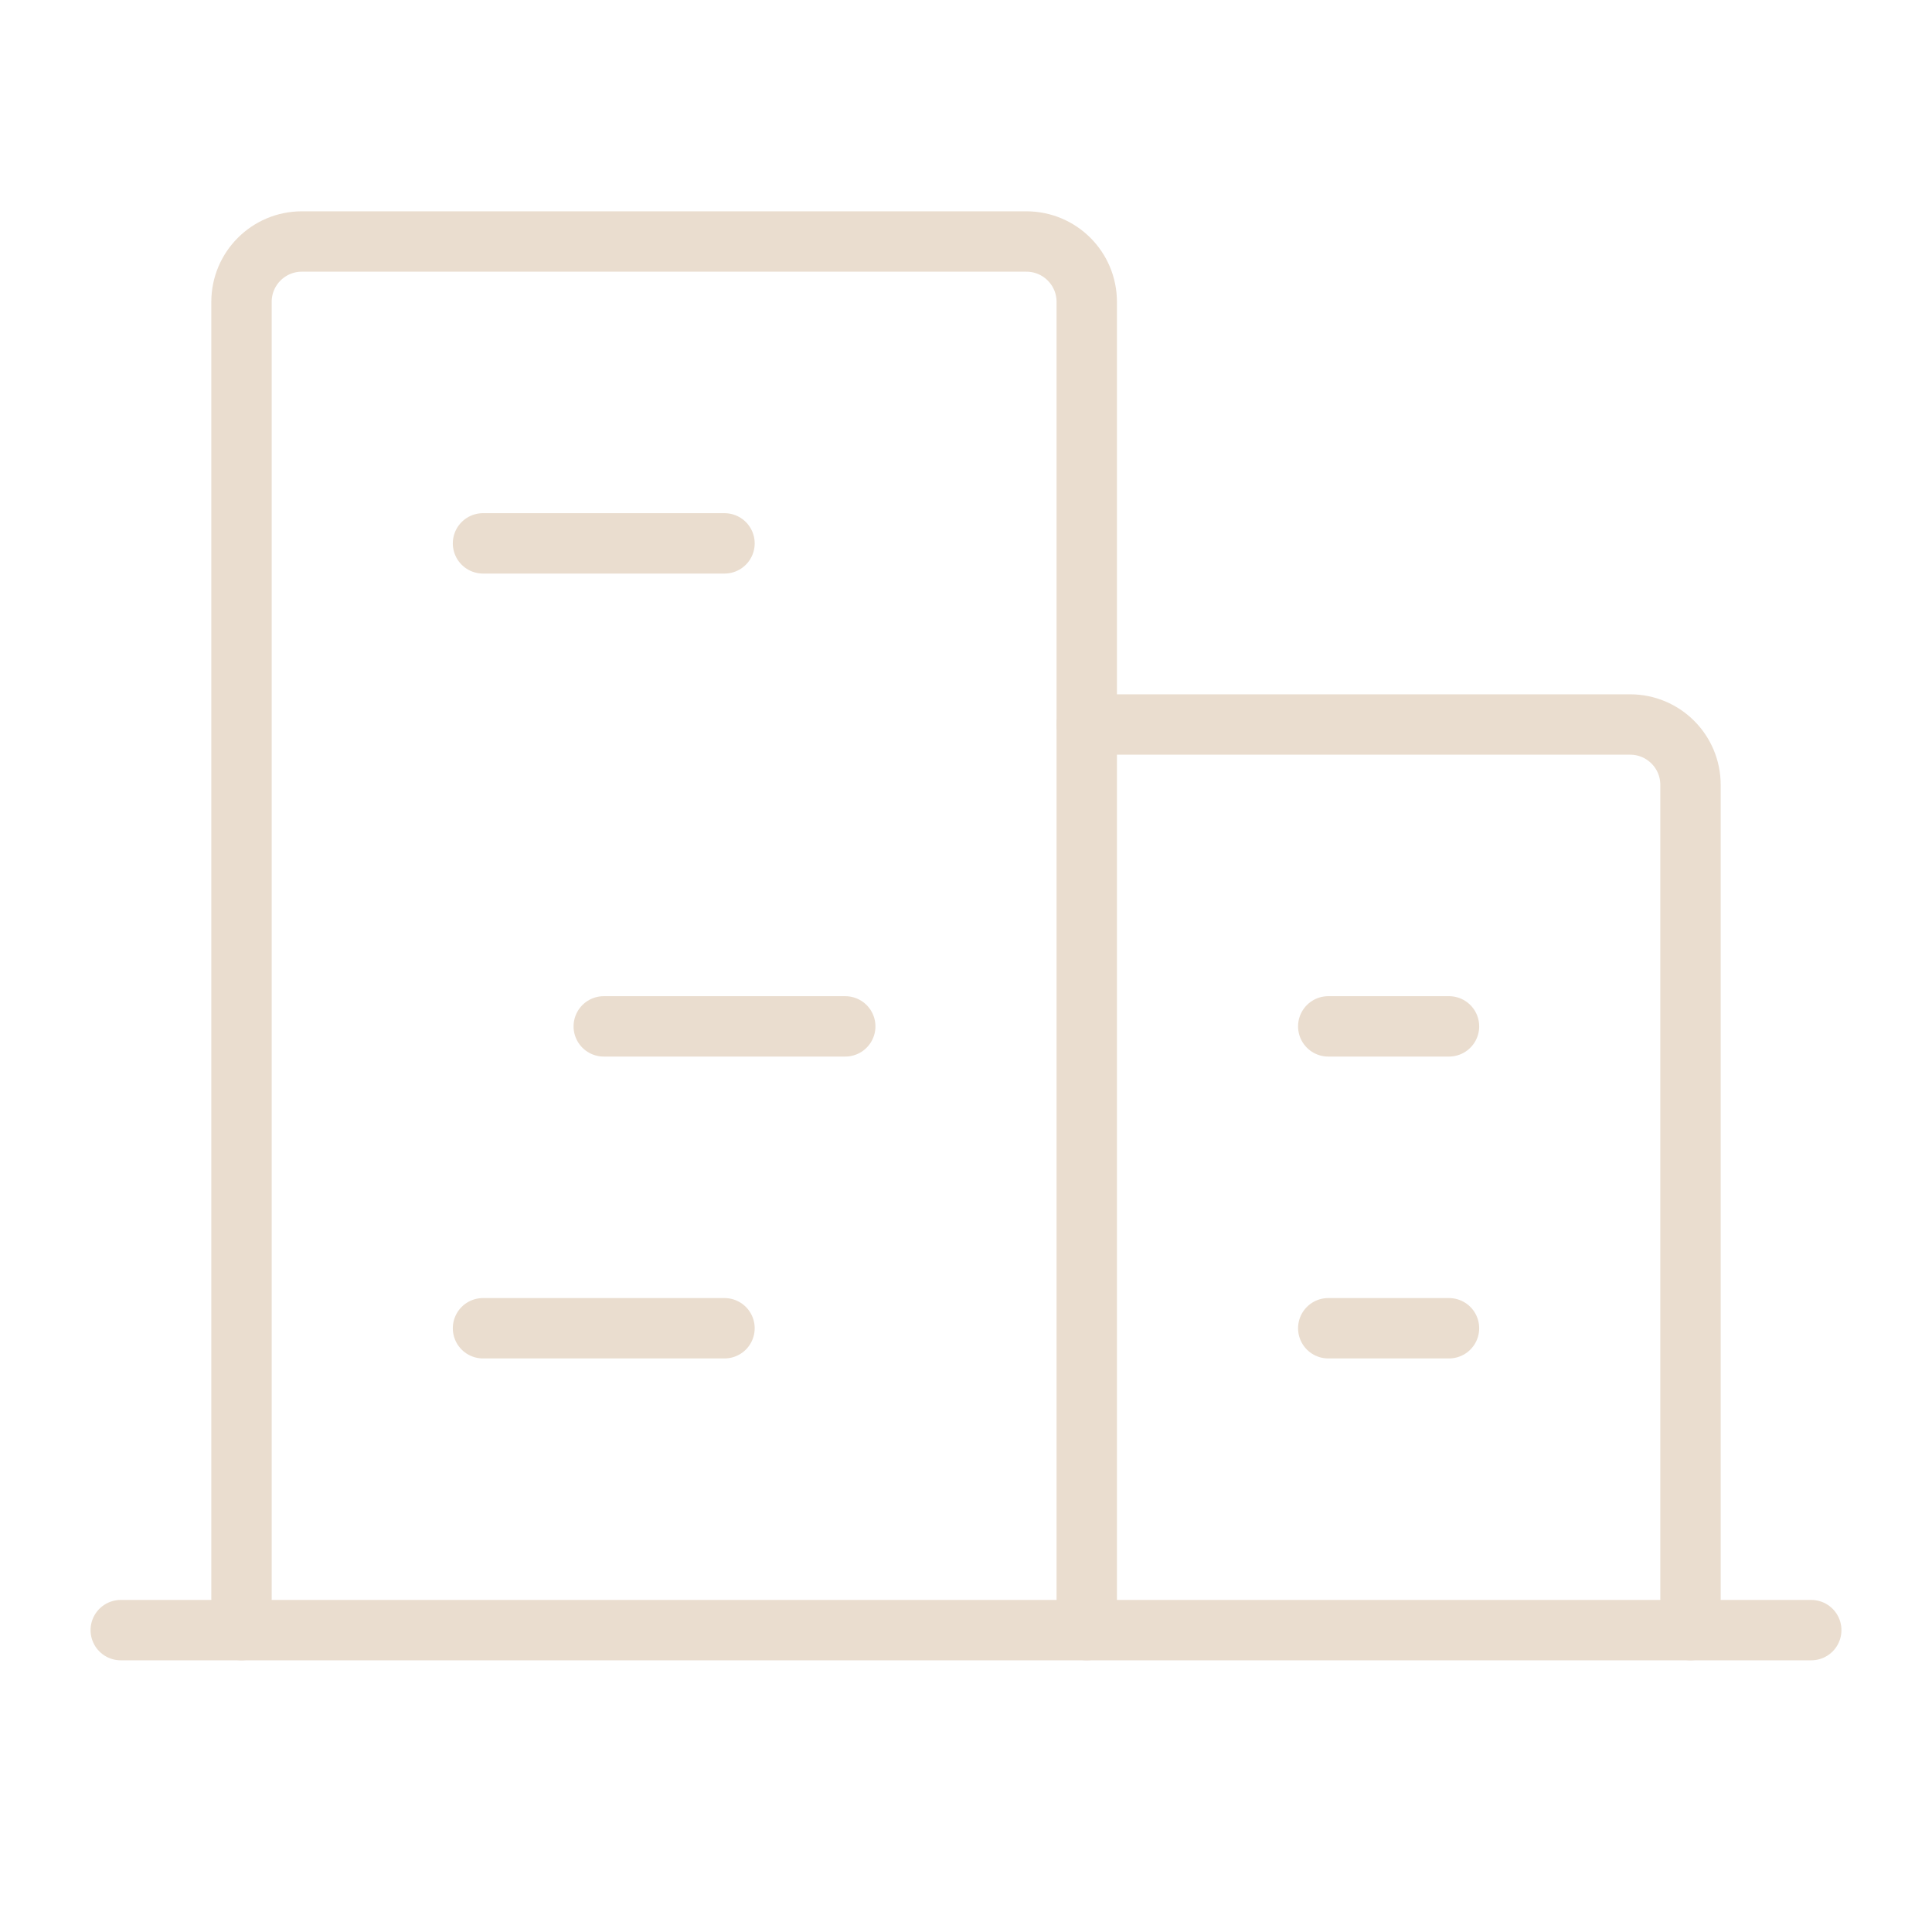 <?xml version="1.0" encoding="UTF-8"?><svg xmlns="http://www.w3.org/2000/svg" id="Layer_1" viewBox="0 0 256 256"><defs><style>.cls-1{stroke-width:0px;}.cls-1,.cls-2{fill:none;}.cls-2{stroke:#eaddcf;stroke-linecap:round;stroke-linejoin:round;stroke-width:8px;}</style></defs><rect class="cls-1" width="256" height="256"/><line class="cls-2" x1="16" y1="216" x2="240" y2="216"/><path class="cls-2" d="M144,216V40c0-4.42-3.58-8-8-8H40c-4.42,0-8,3.58-8,8v176"/><path class="cls-2" d="M224,216v-112c0-4.42-3.58-8-8-8h-72"/><line class="cls-2" x1="64" y1="72" x2="96" y2="72"/><line class="cls-2" x1="80" y1="136" x2="112" y2="136"/><line class="cls-2" x1="64" y1="176" x2="96" y2="176"/><line class="cls-2" x1="176" y1="176" x2="192" y2="176"/><line class="cls-2" x1="176" y1="136" x2="192" y2="136"/></svg>